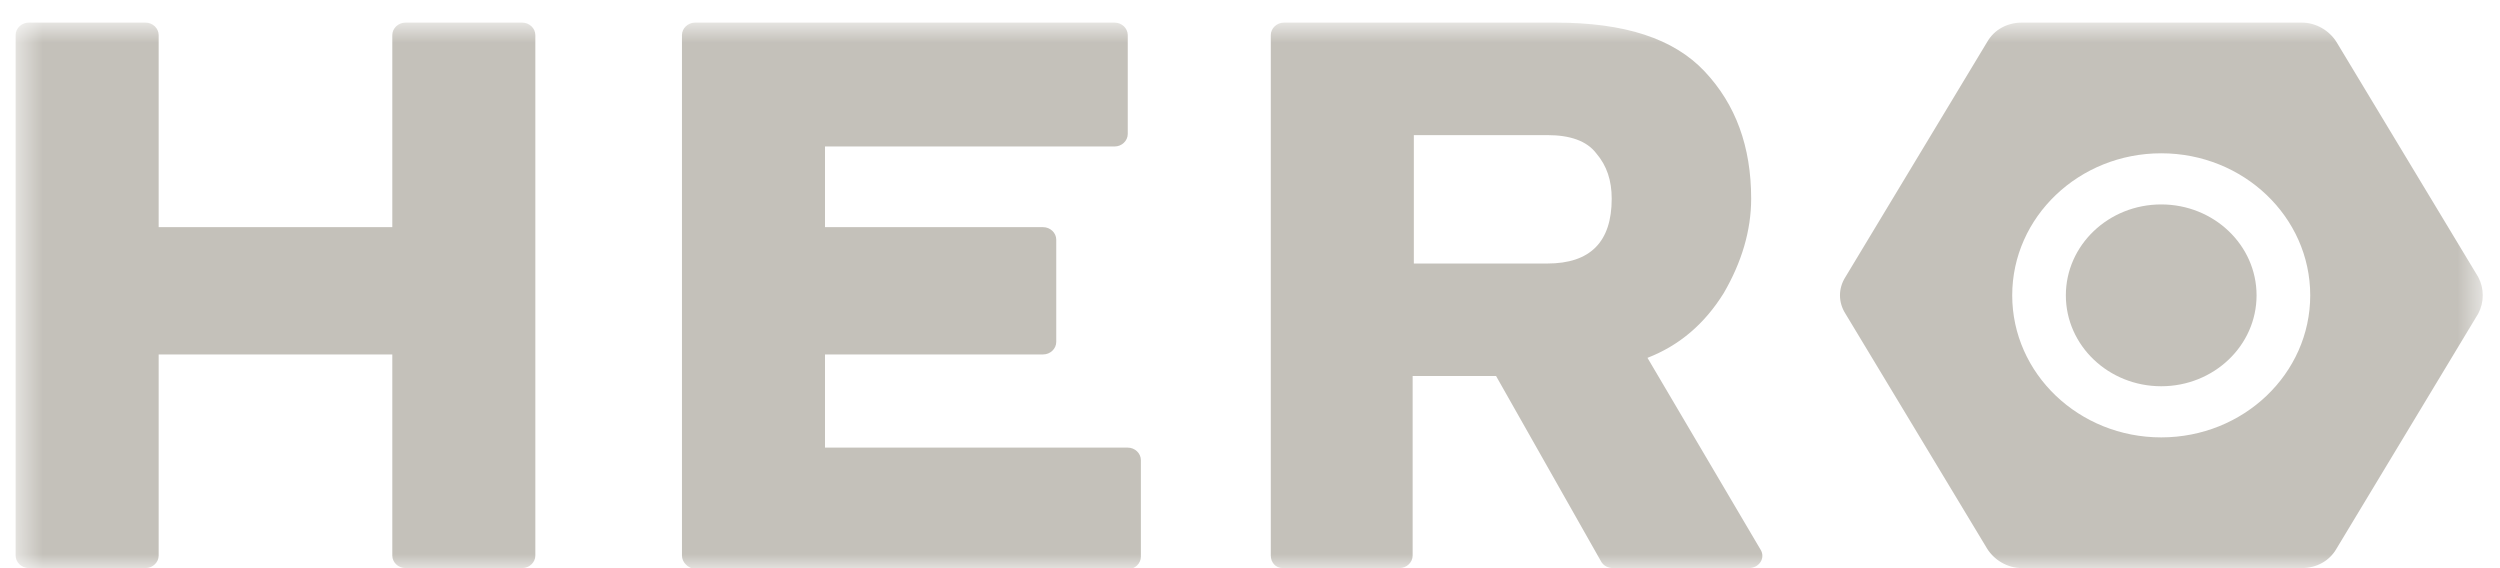 <svg width="88" height="20" viewBox="0 0 88 20" fill="none" xmlns="http://www.w3.org/2000/svg">
<g clip-path="url(#clip0_4189_4432)">
<mask id="mask0_4189_4432" style="mask-type:luminance" maskUnits="userSpaceOnUse" x="0" y="0" width="88" height="20">
<path d="M87.403 0.796H0.55V19.996H87.403V0.796Z" fill="white"/>
</mask>
<g mask="url(#mask0_4189_4432)">
<path d="M87.236 9.756L82.243 1.476C81.991 1.076 81.529 0.796 81.026 0.796H71.166C70.662 0.796 70.201 1.036 69.949 1.476L64.956 9.756C64.704 10.156 64.704 10.636 64.956 11.036L69.949 19.316C70.201 19.716 70.662 19.996 71.166 19.996H81.026C81.529 19.996 81.991 19.756 82.243 19.316L87.236 11.036C87.446 10.636 87.446 10.156 87.236 9.756ZM76.075 15.396C73.18 15.396 70.83 13.156 70.83 10.396C70.83 7.636 73.18 5.396 76.075 5.396C78.97 5.396 81.32 7.636 81.32 10.396C81.32 13.156 78.97 15.396 76.075 15.396Z" fill="#C4C1BA"/>
<path d="M18.383 0.796H14.271C14.019 0.796 13.809 0.996 13.809 1.236V7.996H5.585V1.236C5.585 0.996 5.375 0.796 5.124 0.796H1.012C0.76 0.796 0.55 0.996 0.55 1.236V19.556C0.55 19.796 0.76 19.996 1.012 19.996H5.124C5.375 19.996 5.585 19.796 5.585 19.556V12.476H13.809V19.556C13.809 19.796 14.019 19.996 14.271 19.996H18.383C18.634 19.996 18.844 19.796 18.844 19.556V1.236C18.844 0.996 18.634 0.796 18.383 0.796Z" fill="#C4C1BA"/>
<path d="M24.005 19.556V1.236C24.005 0.996 24.215 0.796 24.466 0.796H39.236C39.487 0.796 39.697 0.996 39.697 1.236V4.716C39.697 4.956 39.487 5.156 39.236 5.156H29.04V7.996H36.718C36.97 7.996 37.18 8.196 37.18 8.436V12.036C37.18 12.276 36.97 12.476 36.718 12.476H29.04V15.756H39.697C39.949 15.756 40.159 15.956 40.159 16.196V19.596C40.159 19.836 39.949 20.036 39.697 20.036H24.466C24.215 19.996 24.005 19.796 24.005 19.556Z" fill="#C4C1BA"/>
<path d="M44.732 19.556V1.236C44.732 0.996 44.942 0.796 45.194 0.796H54.76C57.194 0.796 58.914 1.356 60.005 2.516C61.096 3.676 61.641 5.156 61.641 6.996C61.641 8.116 61.305 9.236 60.676 10.316C60.005 11.396 59.123 12.156 57.991 12.596L61.977 19.356C62.145 19.636 61.935 19.996 61.557 19.996H56.774C56.606 19.996 56.438 19.916 56.354 19.756L52.662 13.236H49.725V19.556C49.725 19.796 49.515 19.996 49.263 19.996H45.151C44.9 19.996 44.732 19.796 44.732 19.556ZM49.767 9.276H54.466C55.977 9.276 56.732 8.516 56.732 6.996C56.732 6.356 56.564 5.836 56.187 5.396C55.851 4.956 55.263 4.756 54.466 4.756H49.767V9.276Z" fill="#C4C1BA"/>
<path d="M76.075 13.596C77.929 13.596 79.431 12.163 79.431 10.396C79.431 8.629 77.929 7.196 76.075 7.196C74.221 7.196 72.718 8.629 72.718 10.396C72.718 12.163 74.221 13.596 76.075 13.596Z" fill="#C4C1BA"/>
</g>
</g>
<defs>
<clipPath id="clip0_4189_4432">
<rect width="87.273" height="20" fill="white" transform="translate(0.464)"/>
</clipPath>
</defs>
</svg>
